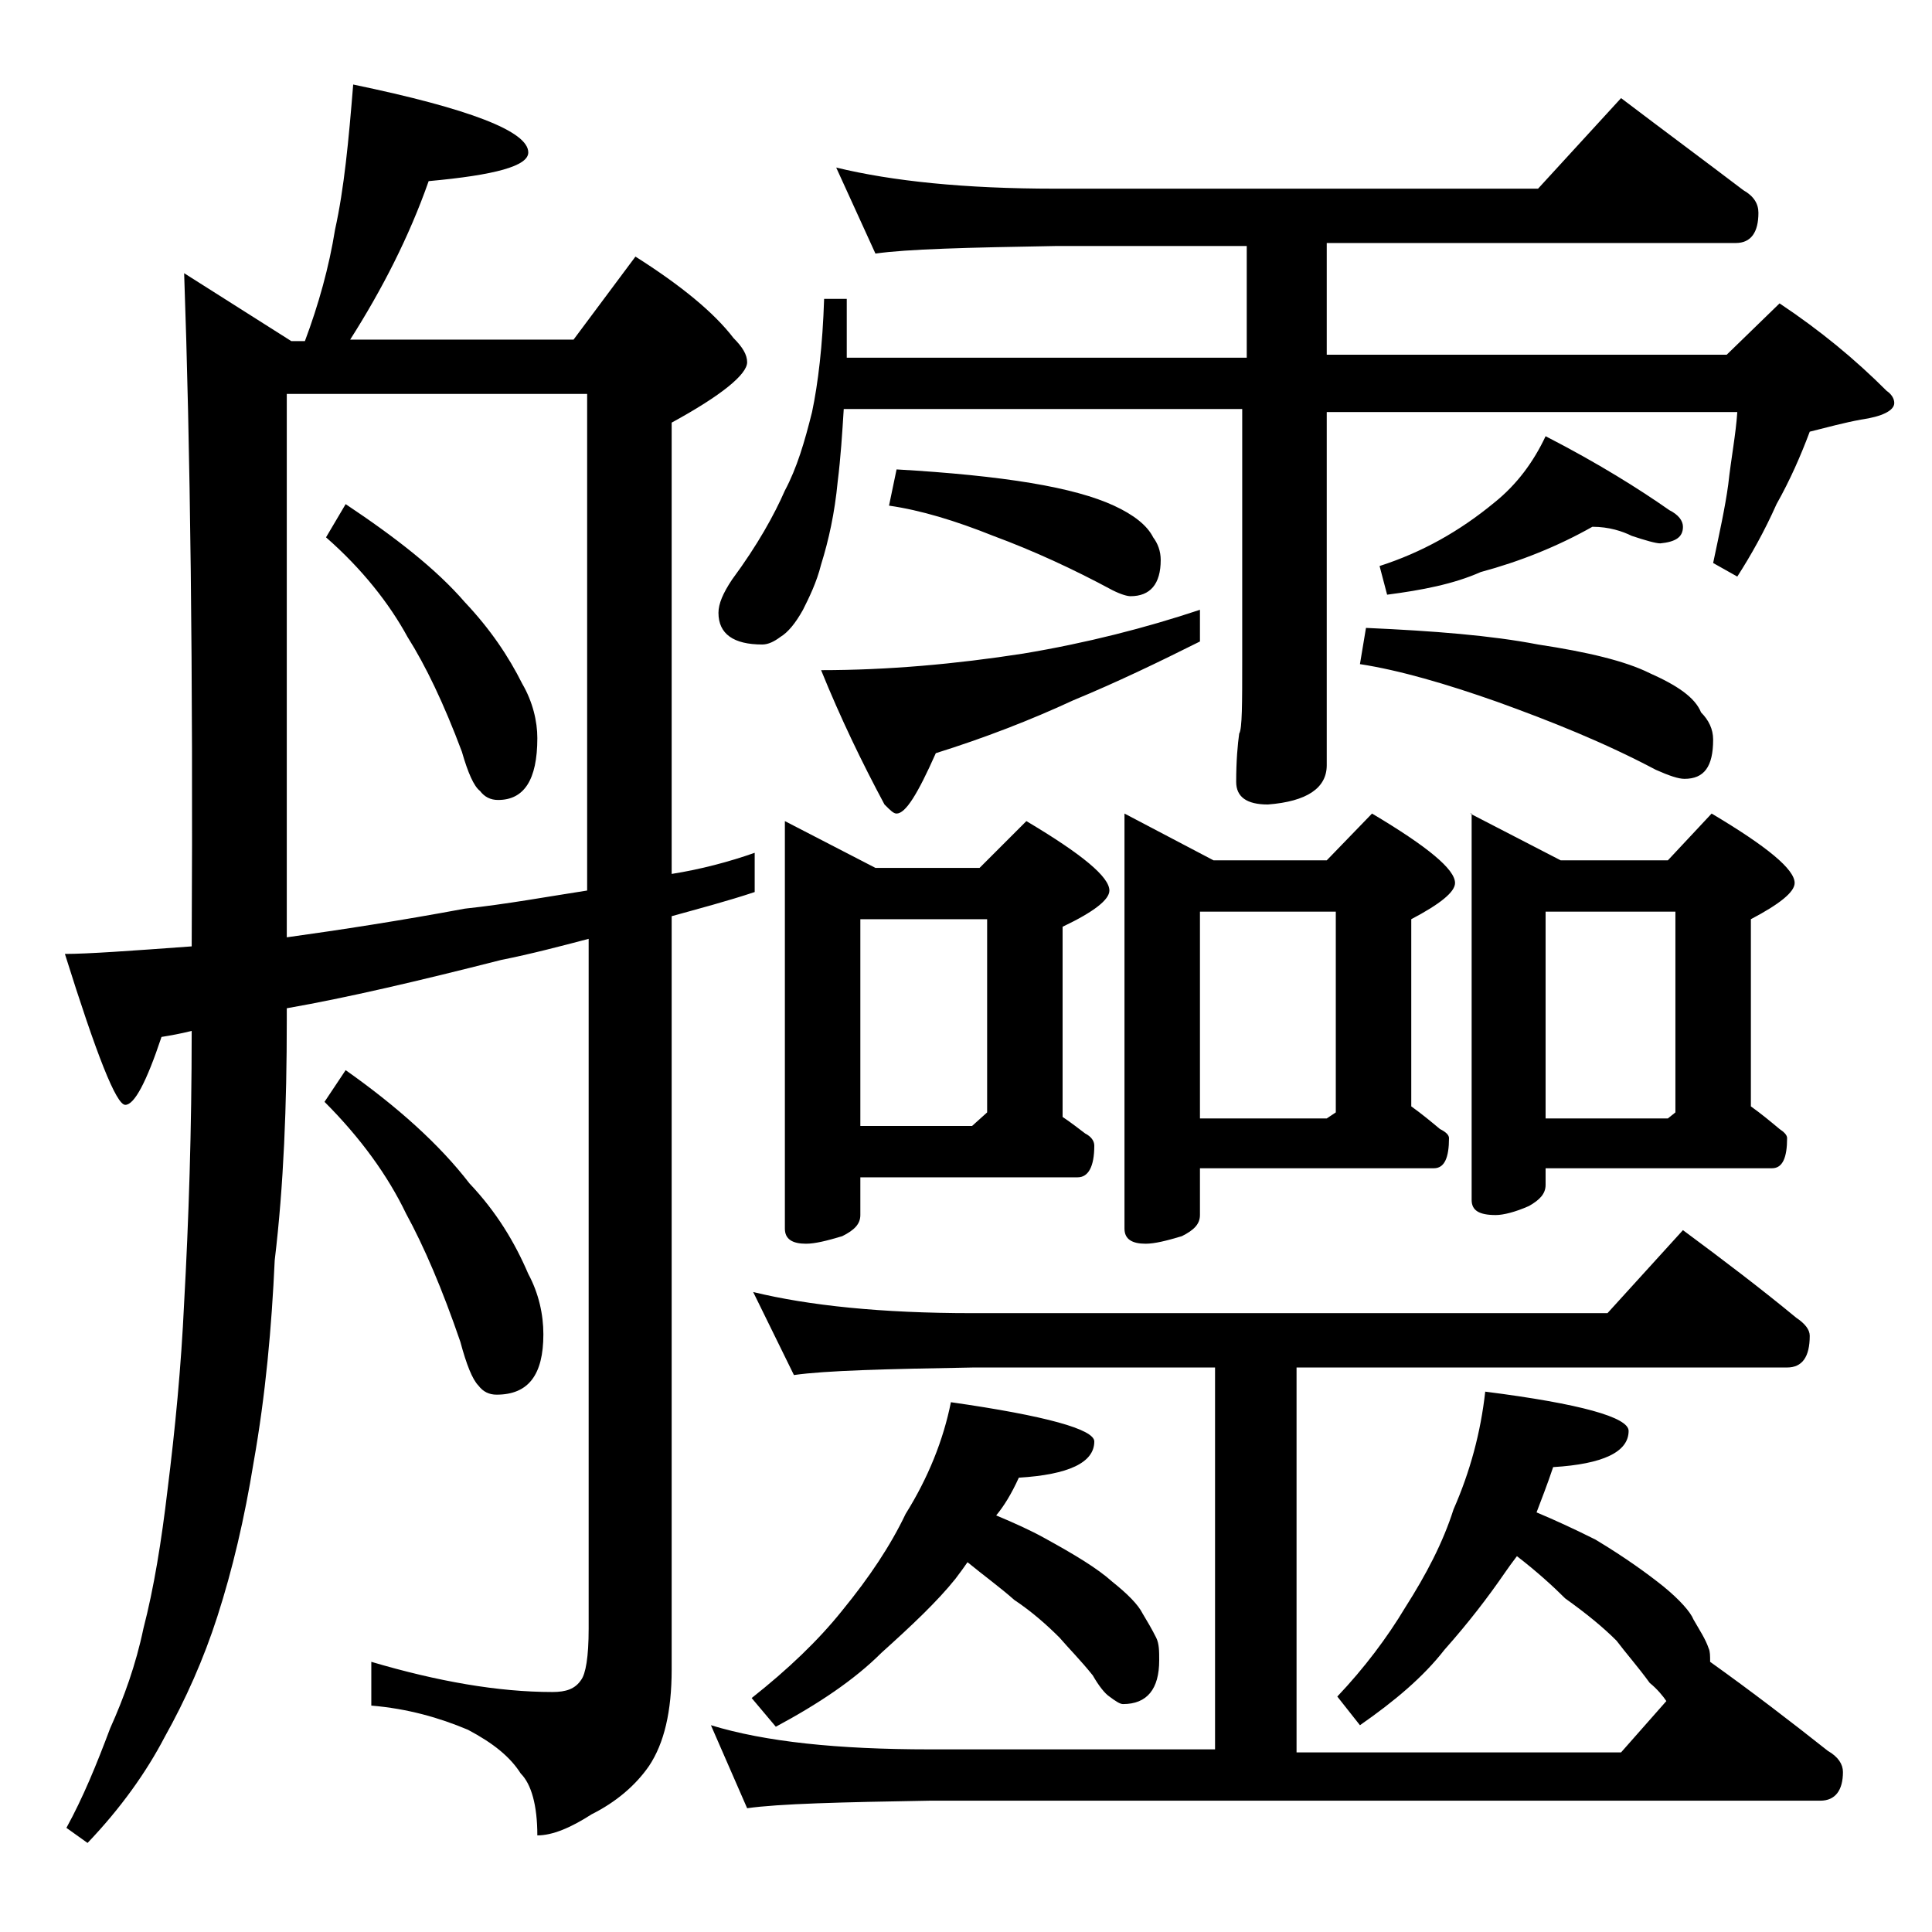 <?xml version="1.0" encoding="utf-8"?>
<!-- Generator: Adobe Illustrator 18.0.0, SVG Export Plug-In . SVG Version: 6.00 Build 0)  -->
<!DOCTYPE svg PUBLIC "-//W3C//DTD SVG 1.1//EN" "http://www.w3.org/Graphics/SVG/1.1/DTD/svg11.dtd">
<svg version="1.1" id="Layer_1" xmlns="http://www.w3.org/2000/svg" xmlns:xlink="http://www.w3.org/1999/xlink" x="0px" y="0px"
	 viewBox="0 0 128 128" enable-background="new 0 0 128 128" xml:space="preserve">
<path d="M23.4,5.6C31.1,7.2,35,8.7,35,10.1c0,0.9-2.2,1.5-6.6,1.9c-1.3,3.7-3.1,7.2-5.2,10.5h14.8l4.1-5.5c3,1.9,5.2,3.7,6.5,5.4
	c0.6,0.6,0.9,1.1,0.9,1.6c0,0.8-1.7,2.2-5,4v29.9c1.9-0.3,3.8-0.8,5.5-1.4v2.6c-1.8,0.6-3.7,1.1-5.5,1.6v49.9c0,2.8-0.5,4.9-1.5,6.4
	c-0.9,1.3-2.2,2.4-3.8,3.2c-1.4,0.9-2.6,1.4-3.6,1.4c0-2-0.4-3.4-1.1-4.1c-0.7-1.1-1.8-2-3.5-2.9c-1.9-0.8-4-1.4-6.4-1.6v-2.9
	c4.4,1.3,8.4,2,12,2c0.9,0,1.5-0.2,1.9-0.8c0.3-0.4,0.5-1.5,0.5-3.4V62.2c-1.9,0.5-3.8,1-5.8,1.4C27.7,65,23,66.1,19,66.8v0.8
	c0,5.6-0.2,10.9-0.8,15.9c-0.2,4.4-0.6,8.9-1.4,13.4c-0.6,3.7-1.4,7.1-2.4,10.2c-0.9,2.8-2.1,5.5-3.5,8c-1.2,2.3-2.9,4.7-5.1,7
	l-1.4-1c1.1-2,2-4.2,2.9-6.6c0.9-2,1.7-4.2,2.2-6.6c0.7-2.7,1.2-5.8,1.6-9.2c0.5-4,0.9-8.1,1.1-12.4c0.3-5.4,0.5-11.4,0.5-18
	c-0.8,0.2-1.4,0.3-2,0.4c-1,3-1.8,4.5-2.4,4.5c-0.6,0-1.9-3.3-4-10c1.5,0,4.3-0.2,8.4-0.5c0.1-18.4-0.1-33.3-0.5-44.6l7.1,4.5h0.9
	c0.9-2.4,1.6-4.9,2-7.4C22.8,12.5,23.1,9.3,23.4,5.6z M19,62.1c3.6-0.5,7.5-1.1,11.8-1.9c2.8-0.3,5.5-0.8,8.1-1.2V26.1H19V62.1z
	 M22.9,33.4c3.3,2.2,6,4.3,7.9,6.5c1.7,1.8,2.9,3.6,3.8,5.4c0.7,1.2,1,2.5,1,3.6c0,2.8-0.9,4.1-2.6,4.1c-0.5,0-0.9-0.2-1.2-0.6
	c-0.4-0.3-0.8-1.2-1.2-2.6c-1.2-3.2-2.4-5.7-3.6-7.6c-1.2-2.2-3-4.5-5.4-6.6L22.9,33.4z M22.9,70.9c3.4,2.4,6.2,4.9,8.2,7.5
	c1.8,1.9,3,3.9,3.9,6c0.7,1.3,1,2.7,1,4c0,2.7-1,4-3.1,4c-0.5,0-0.9-0.2-1.2-0.6c-0.4-0.4-0.8-1.4-1.2-2.9c-1.2-3.5-2.4-6.3-3.6-8.5
	c-1.2-2.5-3-5-5.4-7.4L22.9,70.9z M49.9,85.6c3.7,0.9,8.5,1.4,14.5,1.4h42.1l5-5.5c2.7,2,5.2,3.9,7.5,5.8c0.6,0.4,0.9,0.8,0.9,1.2
	c0,1.4-0.5,2.1-1.5,2.1H85.9v25.5h21.5l3-3.4c-0.2-0.3-0.6-0.8-1.1-1.2c-0.8-1.1-1.6-2-2.2-2.8c-0.9-0.9-2-1.8-3.4-2.8
	c-0.8-0.8-1.9-1.8-3.2-2.8c-0.3,0.4-0.6,0.8-0.8,1.1c-1.1,1.6-2.4,3.3-4,5.1c-1.4,1.8-3.3,3.4-5.6,5l-1.5-1.9
	c1.8-1.9,3.3-3.9,4.5-5.9c1.4-2.2,2.5-4.3,3.2-6.5c1.1-2.5,1.8-5.1,2.1-7.8c6.3,0.8,9.5,1.7,9.5,2.6c0,1.4-1.7,2.2-5,2.4
	c-0.4,1.2-0.8,2.2-1.1,3c1.2,0.5,2.5,1.1,3.9,1.8c2,1.2,3.5,2.3,4.5,3.1c1.1,0.9,1.8,1.7,2,2.2c0.4,0.7,0.8,1.3,1,1.9
	c0.1,0.2,0.1,0.5,0.1,0.9c2.8,2,5.4,4,7.8,5.9c0.7,0.4,1,0.9,1,1.4c0,1.2-0.5,1.9-1.5,1.9h-59c-5.9,0.1-10,0.2-12.1,0.5l-2.4-5.5
	c3.6,1.1,8.4,1.6,14.5,1.6h18.9V90.6h-16c-5.8,0.1-9.8,0.2-11.9,0.5L49.9,85.6z M55.4,11.1c3.7,0.9,8.5,1.4,14.5,1.4h32l5.5-6
	c2.9,2.2,5.6,4.2,8.1,6.1c0.7,0.4,1,0.9,1,1.5c0,1.3-0.5,2-1.5,2H87.9v7.4h26.5l3.5-3.4c2.7,1.8,5,3.7,7.1,5.8
	c0.3,0.2,0.5,0.5,0.5,0.8c0,0.5-0.8,0.9-2.2,1.1c-1.1,0.2-2.2,0.5-3.4,0.8c-0.6,1.6-1.3,3.2-2.2,4.8c-0.8,1.8-1.7,3.4-2.6,4.8
	l-1.6-0.9c0.4-1.9,0.8-3.7,1-5.2c0.2-1.8,0.5-3.3,0.6-4.8H87.9v23.4c0,1.5-1.3,2.4-3.9,2.6c-1.4,0-2.1-0.5-2.1-1.5
	c0-1.4,0.1-2.5,0.2-3.2c0.2-0.3,0.2-2,0.2-4.9V27.1H55.9c-0.1,1.6-0.2,3.2-0.4,4.8c-0.2,2.1-0.6,3.9-1.1,5.5c-0.3,1.2-0.8,2.2-1.2,3
	c-0.5,0.9-1,1.5-1.5,1.8c-0.4,0.3-0.8,0.5-1.2,0.5c-1.9,0-2.9-0.7-2.9-2.1c0-0.6,0.3-1.3,0.9-2.2c1.7-2.3,2.8-4.3,3.5-5.9
	c0.8-1.5,1.3-3.2,1.8-5.2c0.4-1.9,0.7-4.4,0.8-7.5h1.5v3.9h26.5v-7.4H69.9c-5.8,0.1-9.8,0.2-11.9,0.5L55.4,11.1z M63,92.9
	c6.3,0.9,9.5,1.8,9.5,2.6c0,1.4-1.7,2.2-5,2.4c-0.5,1.1-1,1.9-1.5,2.5c1.2,0.5,2.3,1,3.2,1.5c2,1.1,3.5,2,4.5,2.9
	c1,0.8,1.7,1.5,2,2.1c0.3,0.5,0.6,1,0.9,1.6c0.2,0.4,0.2,0.9,0.2,1.5c0,1.9-0.8,2.9-2.4,2.9c-0.2,0-0.5-0.2-0.9-0.5
	c-0.3-0.2-0.7-0.7-1.1-1.4c-0.8-1-1.6-1.8-2.2-2.5c-0.8-0.8-1.8-1.7-3-2.5c-0.9-0.8-2-1.6-3.1-2.5c-0.2,0.3-0.5,0.7-0.8,1.1
	c-1.2,1.5-2.9,3.1-4.9,4.9c-1.8,1.8-4.2,3.4-7,4.9l-1.6-1.9c2.4-1.9,4.4-3.8,6-5.8c1.8-2.2,3.2-4.3,4.2-6.4
	C61.5,97.9,62.5,95.4,63,92.9z M52,54.4l6,3.1h6.9l3.1-3.1c3.7,2.2,5.5,3.7,5.5,4.6c0,0.6-1,1.4-3.1,2.4v12.6
	c0.6,0.4,1.1,0.8,1.5,1.1c0.4,0.2,0.6,0.5,0.6,0.8c0,1.4-0.4,2.1-1.1,2.1H57v2.5c0,0.6-0.4,1-1.2,1.4c-1,0.3-1.8,0.5-2.4,0.5
	c-0.9,0-1.4-0.3-1.4-1V54.4z M79.5,40.4v2.1c-2.8,1.4-5.5,2.7-8.4,3.9c-2.8,1.3-5.9,2.5-9.1,3.5c-1.2,2.7-2,4-2.6,4
	c-0.2,0-0.4-0.2-0.8-0.6c-1.5-2.8-2.9-5.7-4.2-8.9c4.4,0,8.9-0.4,13.4-1.1C72,42.6,75.9,41.6,79.5,40.4z M57,74.6h7.4l1-0.9V60.9H57
	V74.6z M59.4,31.1c3.5,0.2,6.5,0.5,8.9,0.9c2.4,0.4,4.2,0.9,5.5,1.5c1.3,0.6,2.2,1.3,2.6,2.1c0.3,0.4,0.5,0.9,0.5,1.5
	c0,1.6-0.7,2.4-2,2.4c-0.2,0-0.6-0.1-1.2-0.4c-2.6-1.4-5.2-2.6-7.9-3.6c-2.5-1-4.8-1.7-6.9-2L59.4,31.1z M74.5,53.9l5.9,3.1h7.5
	l3-3.1c3.7,2.2,5.5,3.7,5.5,4.6c0,0.6-1,1.4-2.9,2.4v12.4c0.7,0.5,1.3,1,1.9,1.5c0.4,0.2,0.6,0.4,0.6,0.6c0,1.3-0.3,2-1,2H79.5v3.1
	c0,0.6-0.4,1-1.2,1.4c-1,0.3-1.8,0.5-2.4,0.5c-0.9,0-1.4-0.3-1.4-1V53.9z M79.5,74.1h8.4l0.6-0.4V60.4h-9V74.1z M90.5,41.6
	c4.5,0.2,8.3,0.5,11.4,1.1c3.3,0.5,5.8,1.1,7.4,1.9c1.8,0.8,3,1.6,3.4,2.6c0.5,0.5,0.8,1.1,0.8,1.8c0,1.8-0.6,2.6-1.9,2.6
	c-0.4,0-1-0.2-1.9-0.6c-3.4-1.8-6.9-3.2-10.5-4.5c-3.4-1.2-6.5-2.1-9.1-2.5L90.5,41.6z M105.5,34.9c-2.3,1.3-4.8,2.3-7.4,3
	c-1.8,0.8-3.9,1.2-6.2,1.5l-0.5-1.9c2.8-0.9,5.3-2.3,7.6-4.2c1.5-1.2,2.6-2.7,3.4-4.4c3.5,1.8,6.2,3.5,8.2,4.9
	c0.6,0.3,0.9,0.7,0.9,1.1c0,0.7-0.5,1-1.5,1.1c-0.3,0-1-0.2-1.9-0.5C107.5,35.2,106.6,34.9,105.5,34.9z M97.4,53.9l6,3.1h7.1
	l2.9-3.1c3.7,2.2,5.5,3.7,5.5,4.6c0,0.6-1,1.4-2.9,2.4v12.4c0.7,0.5,1.3,1,1.9,1.5c0.3,0.2,0.5,0.4,0.5,0.6c0,1.3-0.3,2-1,2h-15v1.1
	c0,0.6-0.4,1-1.1,1.4c-0.9,0.4-1.7,0.6-2.2,0.6c-1.1,0-1.6-0.3-1.6-1V53.9z M102.4,74.1h8.1l0.5-0.4V60.4h-8.6V74.1z"/>
</svg>

